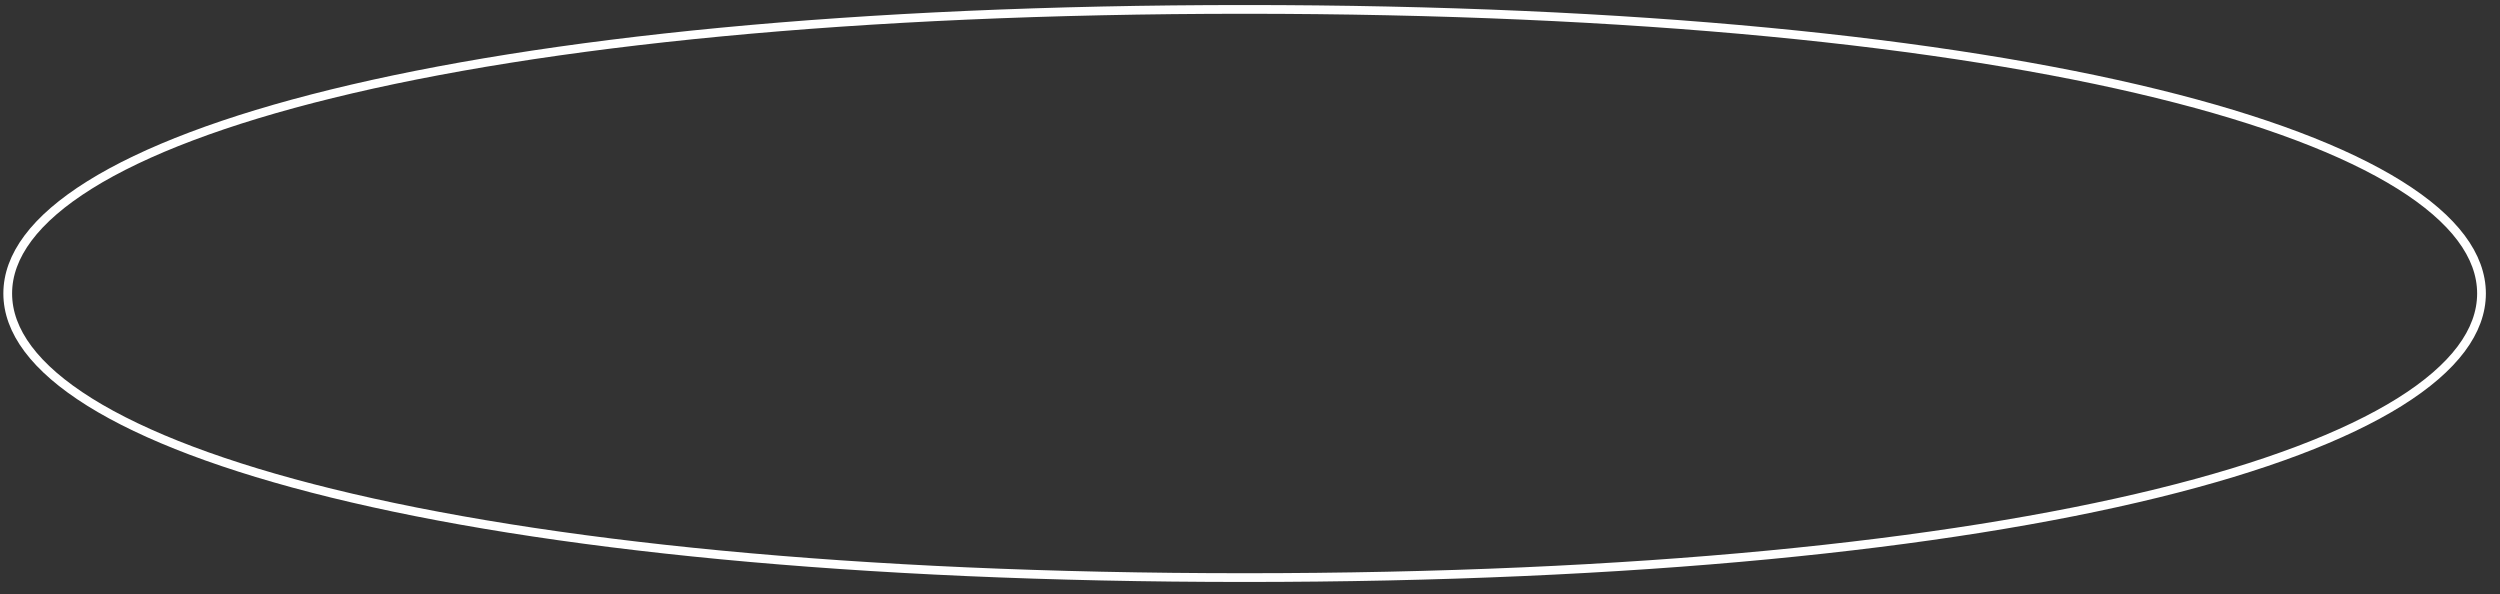 <?xml version="1.0" encoding="UTF-8"?> <svg xmlns="http://www.w3.org/2000/svg" width="143" height="34" viewBox="0 0 143 34" fill="none"><rect x="0" y="0" width="143" height="34" fill="#333333" stroke="none"/> <path d="M141.942 16.788C141.942 18.934 140.394 21.039 137.257 22.999C134.127 24.953 129.475 26.723 123.408 28.213C111.277 31.192 93.549 33.038 71.192 33.038C48.835 33.038 31.107 31.192 18.976 28.213C12.908 26.723 8.256 24.953 5.127 22.999C1.989 21.039 0.442 18.934 0.442 16.788C0.442 14.642 1.989 12.537 5.127 10.578C8.256 8.624 12.908 6.854 18.976 5.364C31.107 2.384 48.835 0.538 71.192 0.538C93.549 0.538 111.277 2.384 123.408 5.364C129.475 6.854 134.127 8.624 137.257 10.578C140.394 12.537 141.942 14.642 141.942 16.788Z" stroke="white" stroke-width="0.5"></path> </svg> 